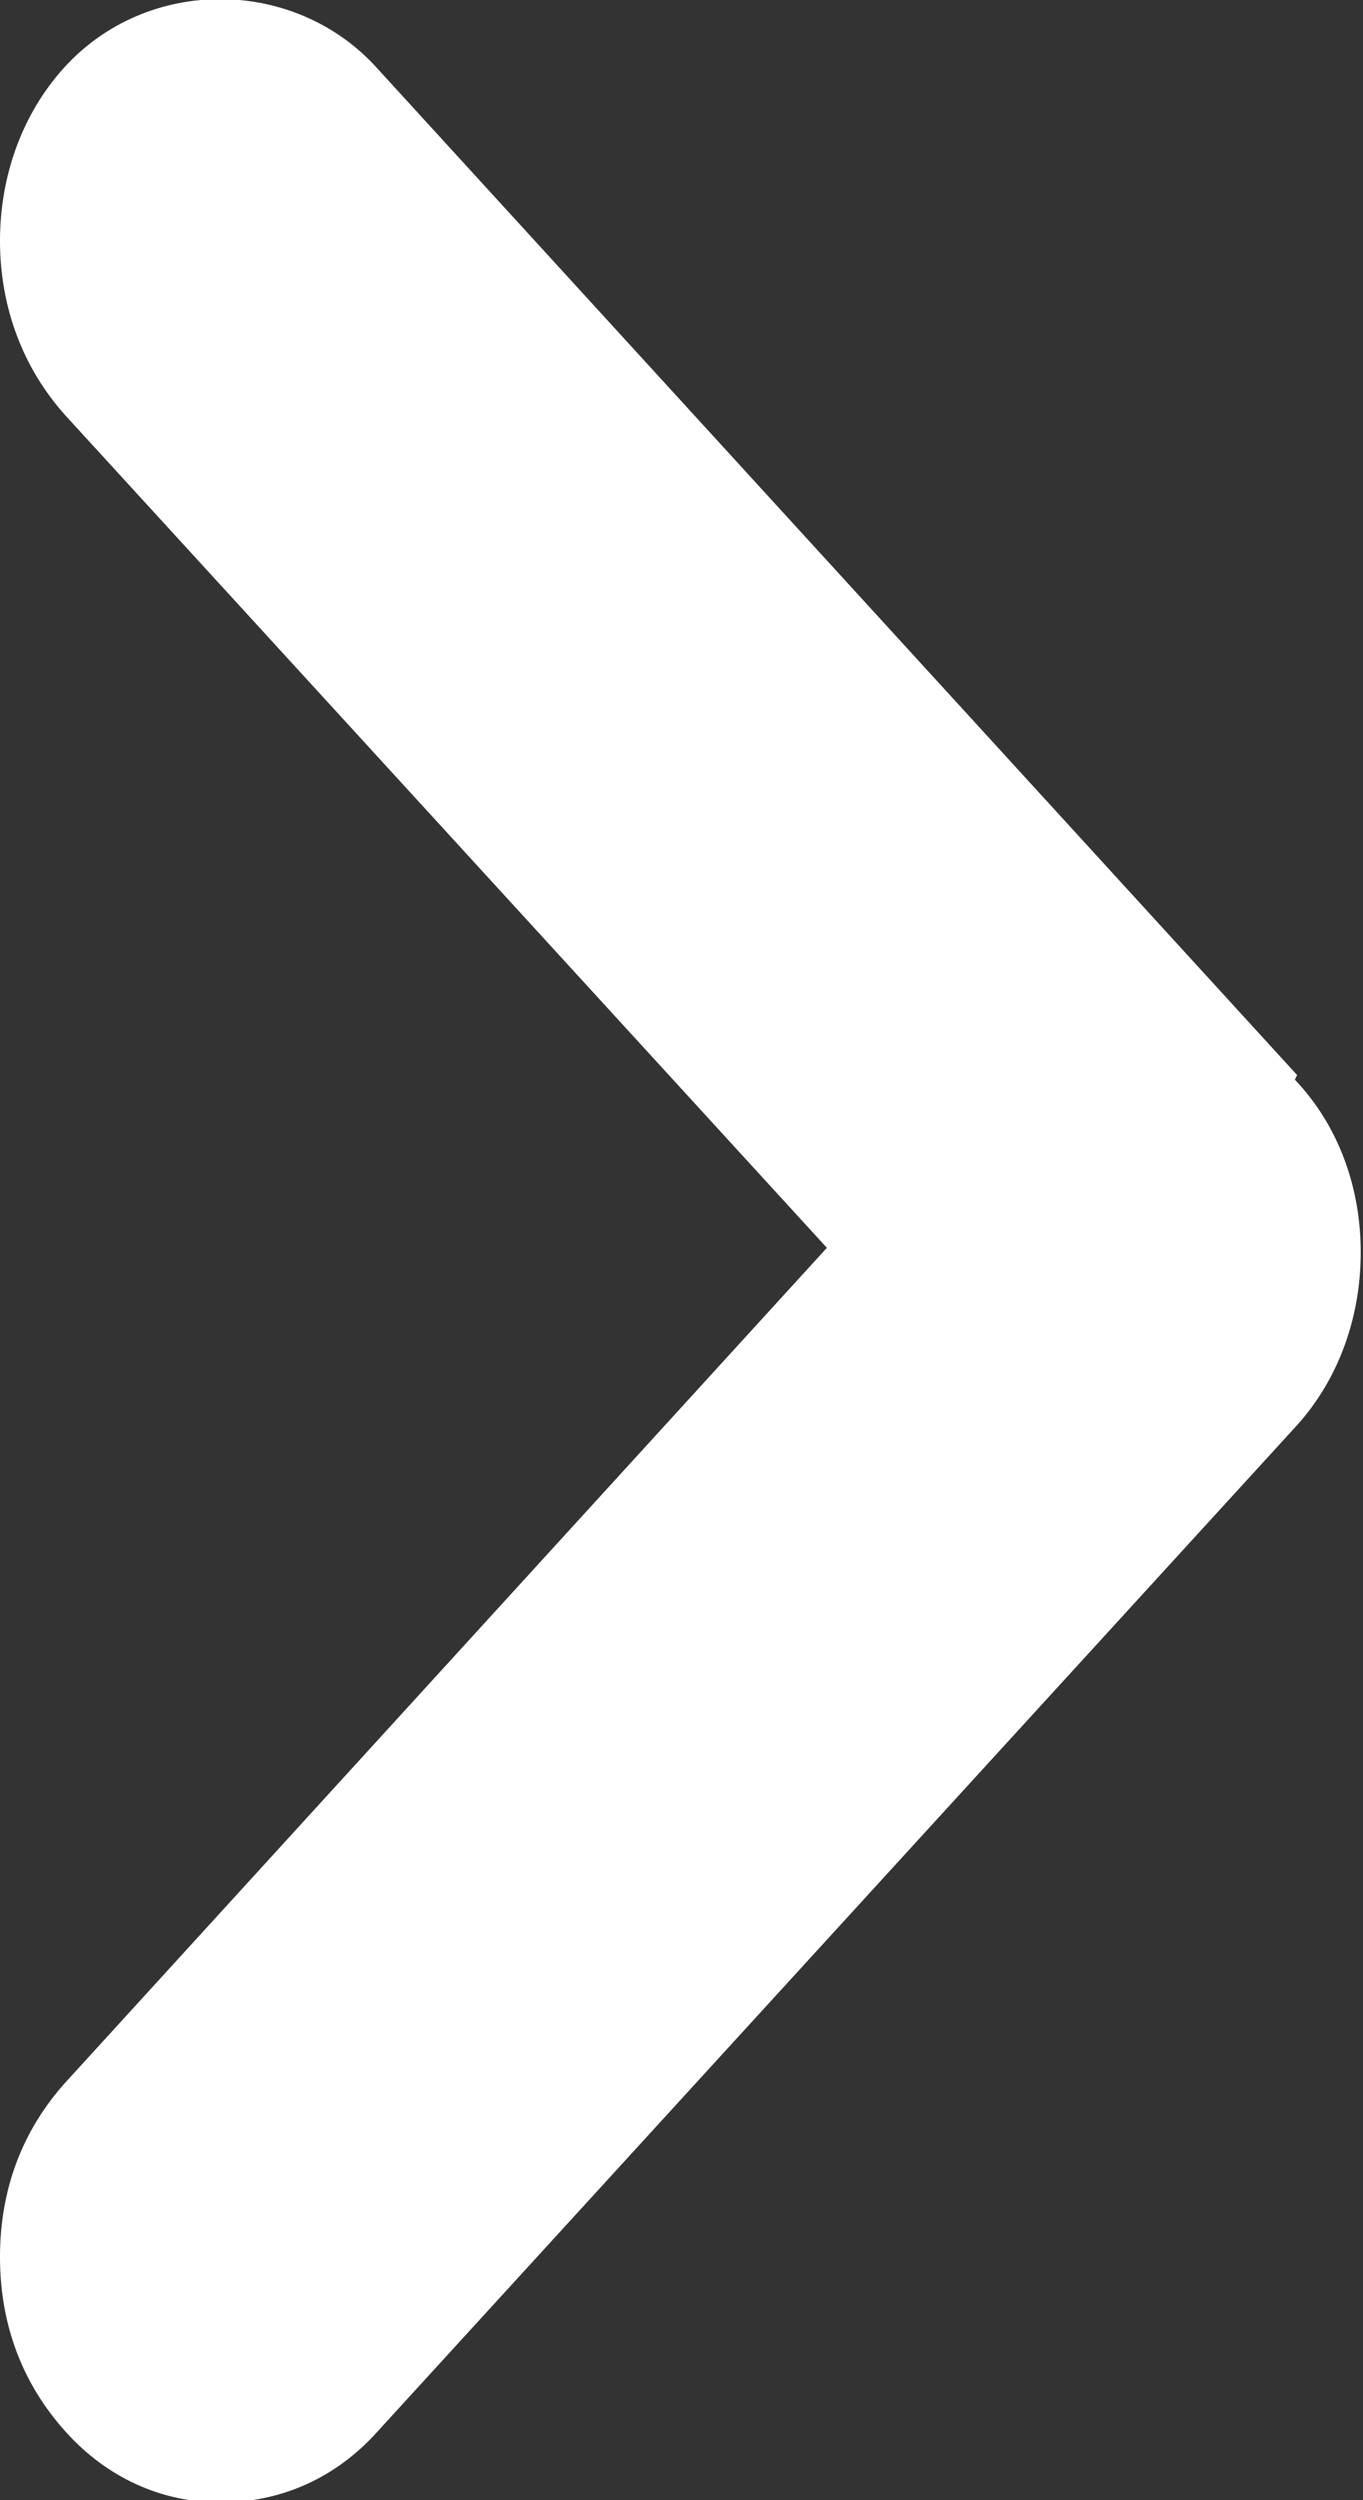 <?xml version="1.0" encoding="UTF-8"?><svg id="Vrstva_1" xmlns="http://www.w3.org/2000/svg" viewBox="0 0 6 11"><rect x="0" y="0" width="6" height="11" fill="#333333" stroke="none"/><defs><style>.cls-1{fill:#fff;stroke-width:0px;}</style></defs><path class="cls-1" d="m5.71,4.73L1.66.3c-.36-.4-1.01-.41-1.38,0C.1.5,0,.77,0,1.06c0,.29.1.56.29.77l3.35,3.66L.29,9.16C.1,9.37,0,9.63,0,9.93s.1.56.29.77c.18.2.42.31.68.31.27,0,.51-.11.69-.31l4.05-4.43c.18-.2.28-.47.28-.76s-.1-.56-.29-.76Z"/></svg>